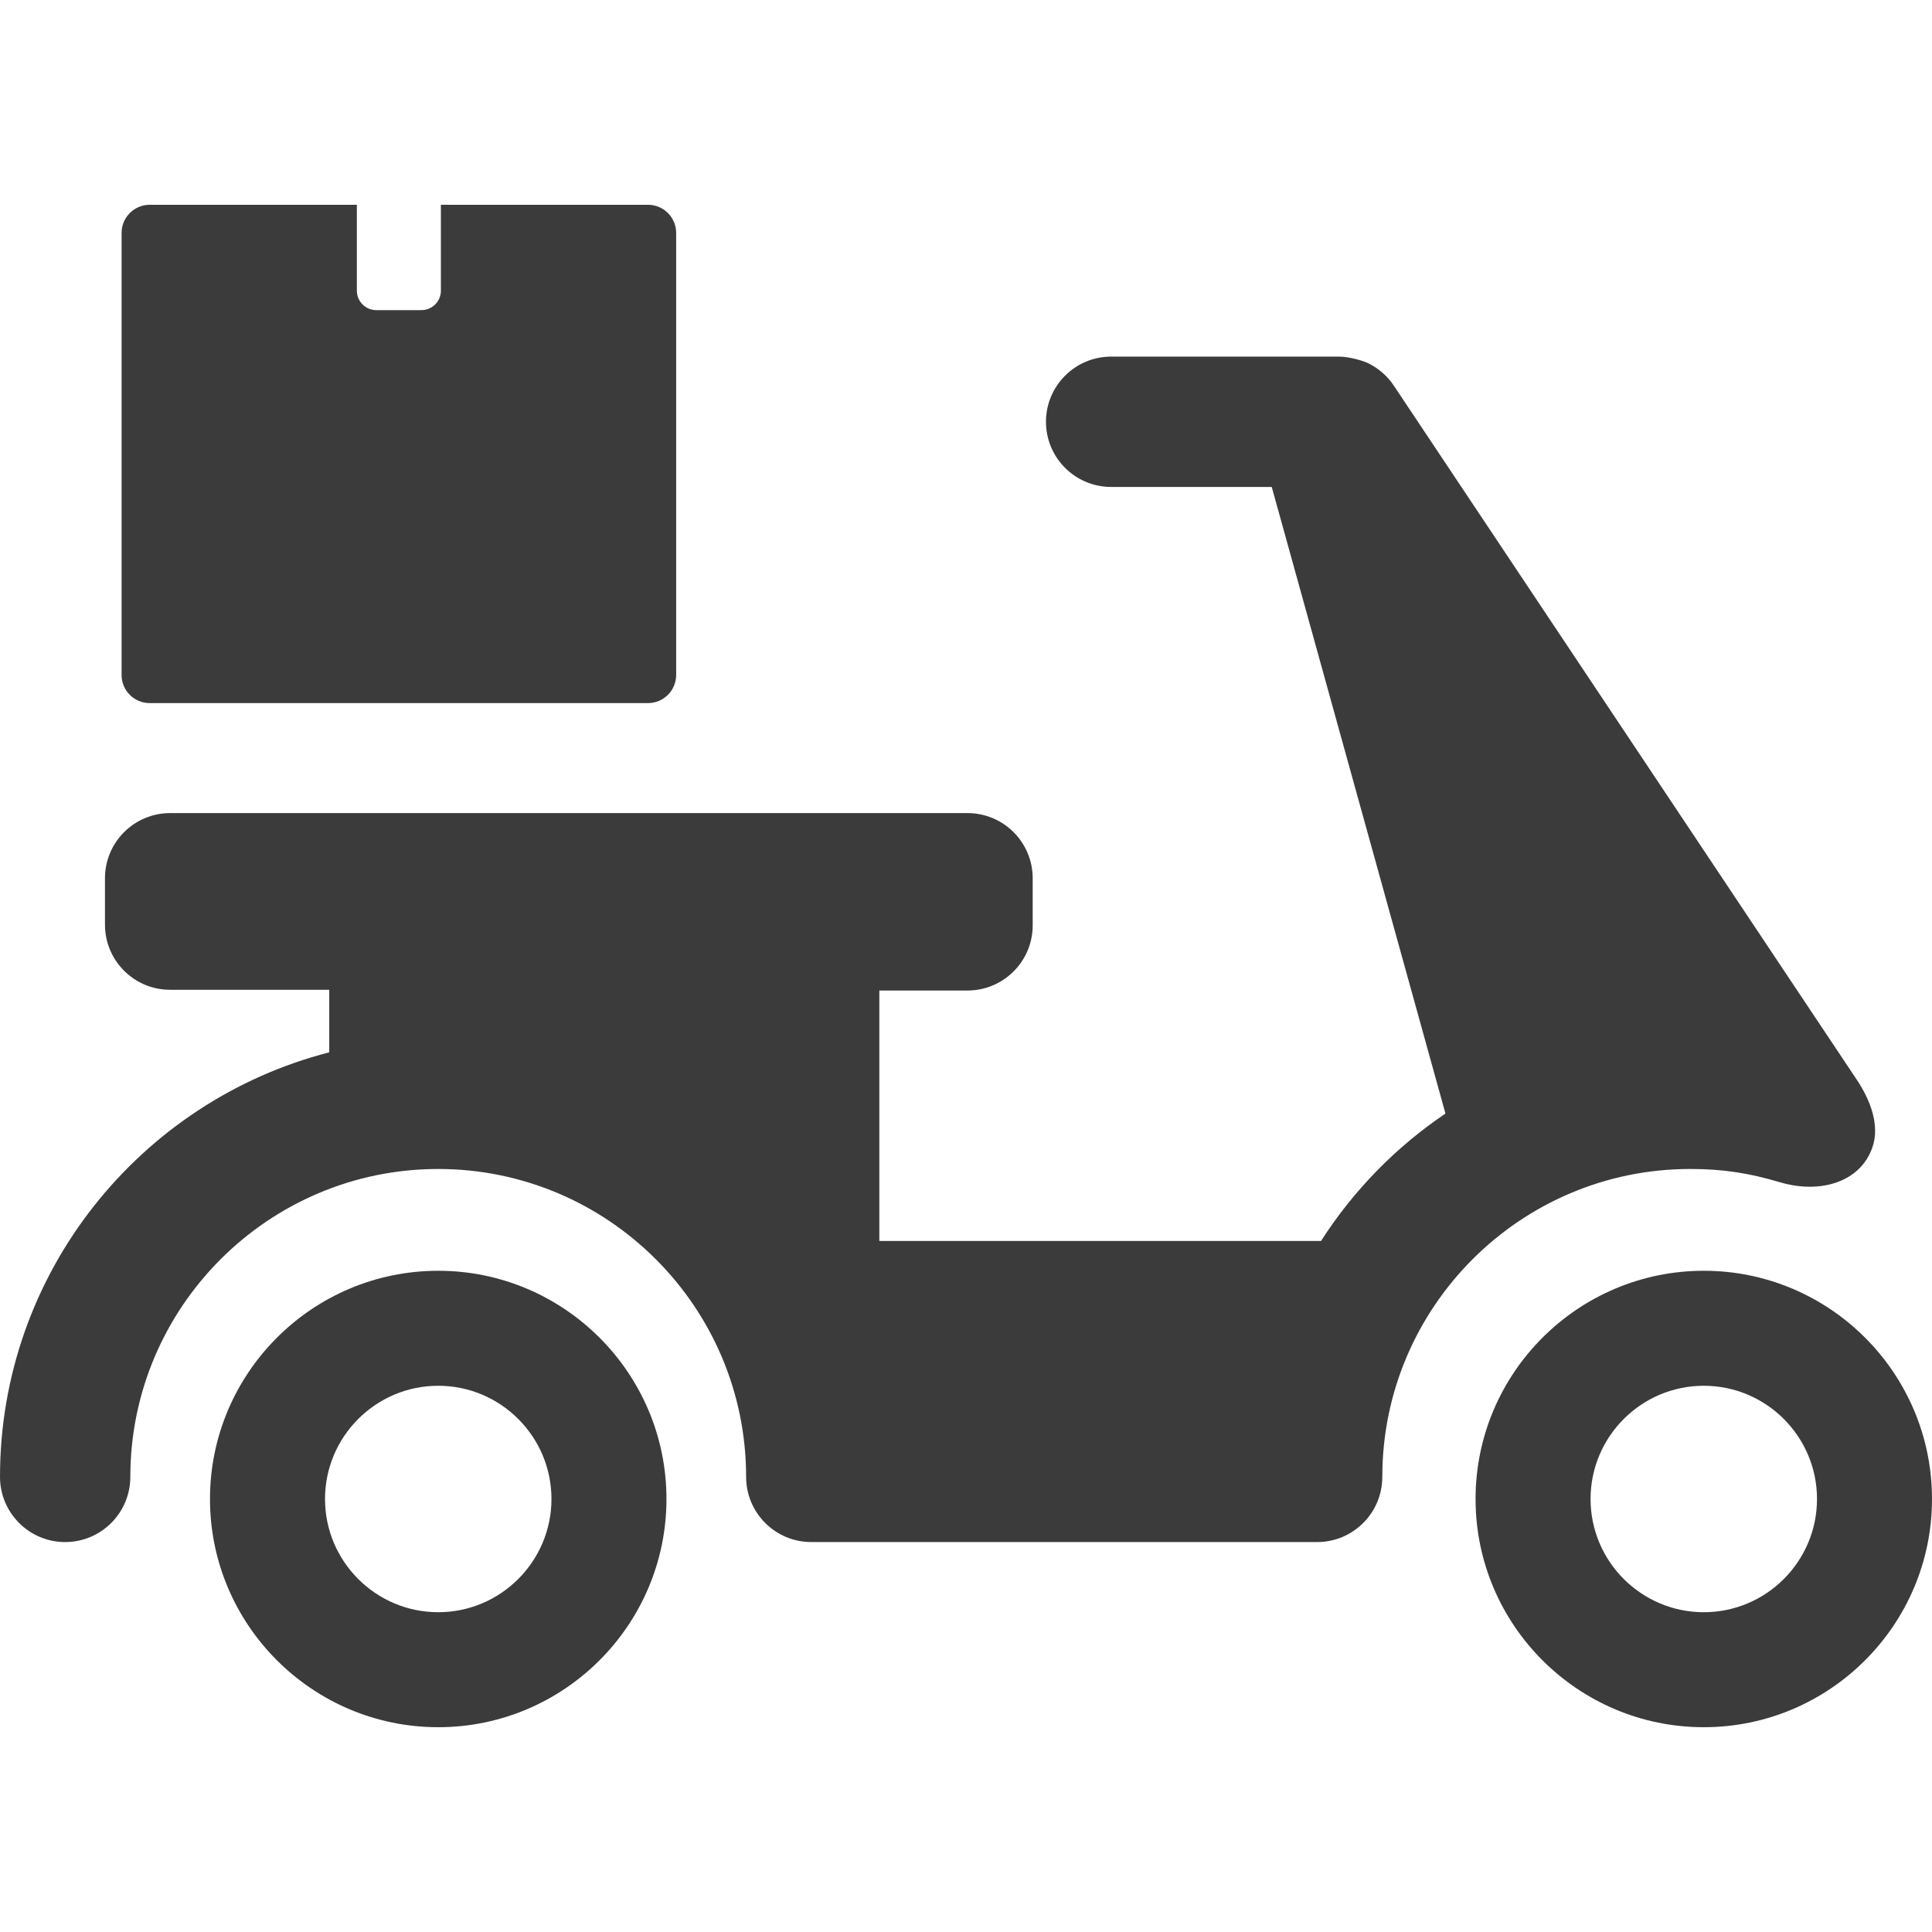 
<svg width="48" height="48" viewBox="0 0 48 48" fill="none" xmlns="http://www.w3.org/2000/svg">
<g clip-path="url(#clip0_138_16)">
<path d="M3.719 5.088H8.866V7.222C8.866 7.489 9.082 7.705 9.349 7.705H10.47C10.737 7.705 10.954 7.489 10.954 7.222V5.088H16.1C16.486 5.088 16.799 5.401 16.799 5.787V16.769C16.799 17.155 16.486 17.468 16.1 17.468H3.719C3.333 17.468 3.021 17.156 3.021 16.769V5.787C3.021 5.401 3.333 5.088 3.719 5.088Z" fill="#3B3B3B"/>
<path d="M10.888 42.912C14.014 42.912 16.558 40.369 16.558 37.242C16.558 34.115 14.014 31.572 10.888 31.572C7.761 31.572 5.217 34.115 5.217 37.242C5.217 40.369 7.761 42.912 10.888 42.912ZM10.888 34.429C12.438 34.429 13.701 35.691 13.701 37.242C13.701 38.793 12.438 40.055 10.888 40.055C9.337 40.055 8.075 38.793 8.075 37.242C8.075 35.691 9.337 34.429 10.888 34.429Z" fill="#3B3B3B"/>
<path d="M42.33 42.912C45.456 42.912 48 40.369 48 37.242C48 34.115 45.456 31.572 42.33 31.572C39.203 31.572 36.66 34.115 36.66 37.242C36.66 40.369 39.203 42.912 42.33 42.912ZM42.33 34.429C43.881 34.429 45.143 35.691 45.143 37.242C45.143 38.793 43.881 40.055 42.33 40.055C40.779 40.055 39.517 38.793 39.517 37.242C39.517 35.691 40.779 34.429 42.33 34.429Z" fill="#3B3B3B"/>
<path d="M8.18 26.145V24.591H4.227C3.333 24.591 2.608 23.867 2.608 22.973V21.82C2.608 20.926 3.333 20.201 4.227 20.201H24.037C24.931 20.201 25.657 20.926 25.657 21.82V22.99C25.657 23.884 24.931 24.609 24.037 24.609H21.847V30.831H32.821C33.625 29.577 34.679 28.499 35.912 27.666L31.596 12.098H27.606C26.712 12.098 25.987 11.373 25.987 10.479C25.987 9.585 26.712 8.86 27.606 8.86C27.606 8.86 31.803 8.86 33.277 8.86C33.478 8.86 33.83 8.944 34.002 9.029C34.252 9.154 34.47 9.342 34.629 9.581L46.116 26.803C46.459 27.308 46.711 27.942 46.522 28.498C46.229 29.363 45.236 29.673 44.22 29.372C43.448 29.143 42.807 29.043 41.992 29.043C37.774 29.043 34.343 32.474 34.343 36.692C34.343 37.586 33.618 38.312 32.724 38.312H20.156C19.262 38.312 18.537 37.586 18.537 36.692C18.537 32.474 15.106 29.043 10.888 29.043C6.67 29.043 3.238 32.474 3.238 36.692C3.238 37.586 2.513 38.312 1.619 38.312C0.725 38.312 -2.01114e-05 37.586 -2.01114e-05 36.692C-2.01114e-05 31.623 3.482 27.352 8.18 26.145Z" fill="#3B3B3B"/>
</g>
<defs>
<clipPath id="clip0_138_16">
<rect width="48" height="48" fill="white" transform="matrix(-1 0 0 1 48 0)"/>
</clipPath>
</defs>
</svg>